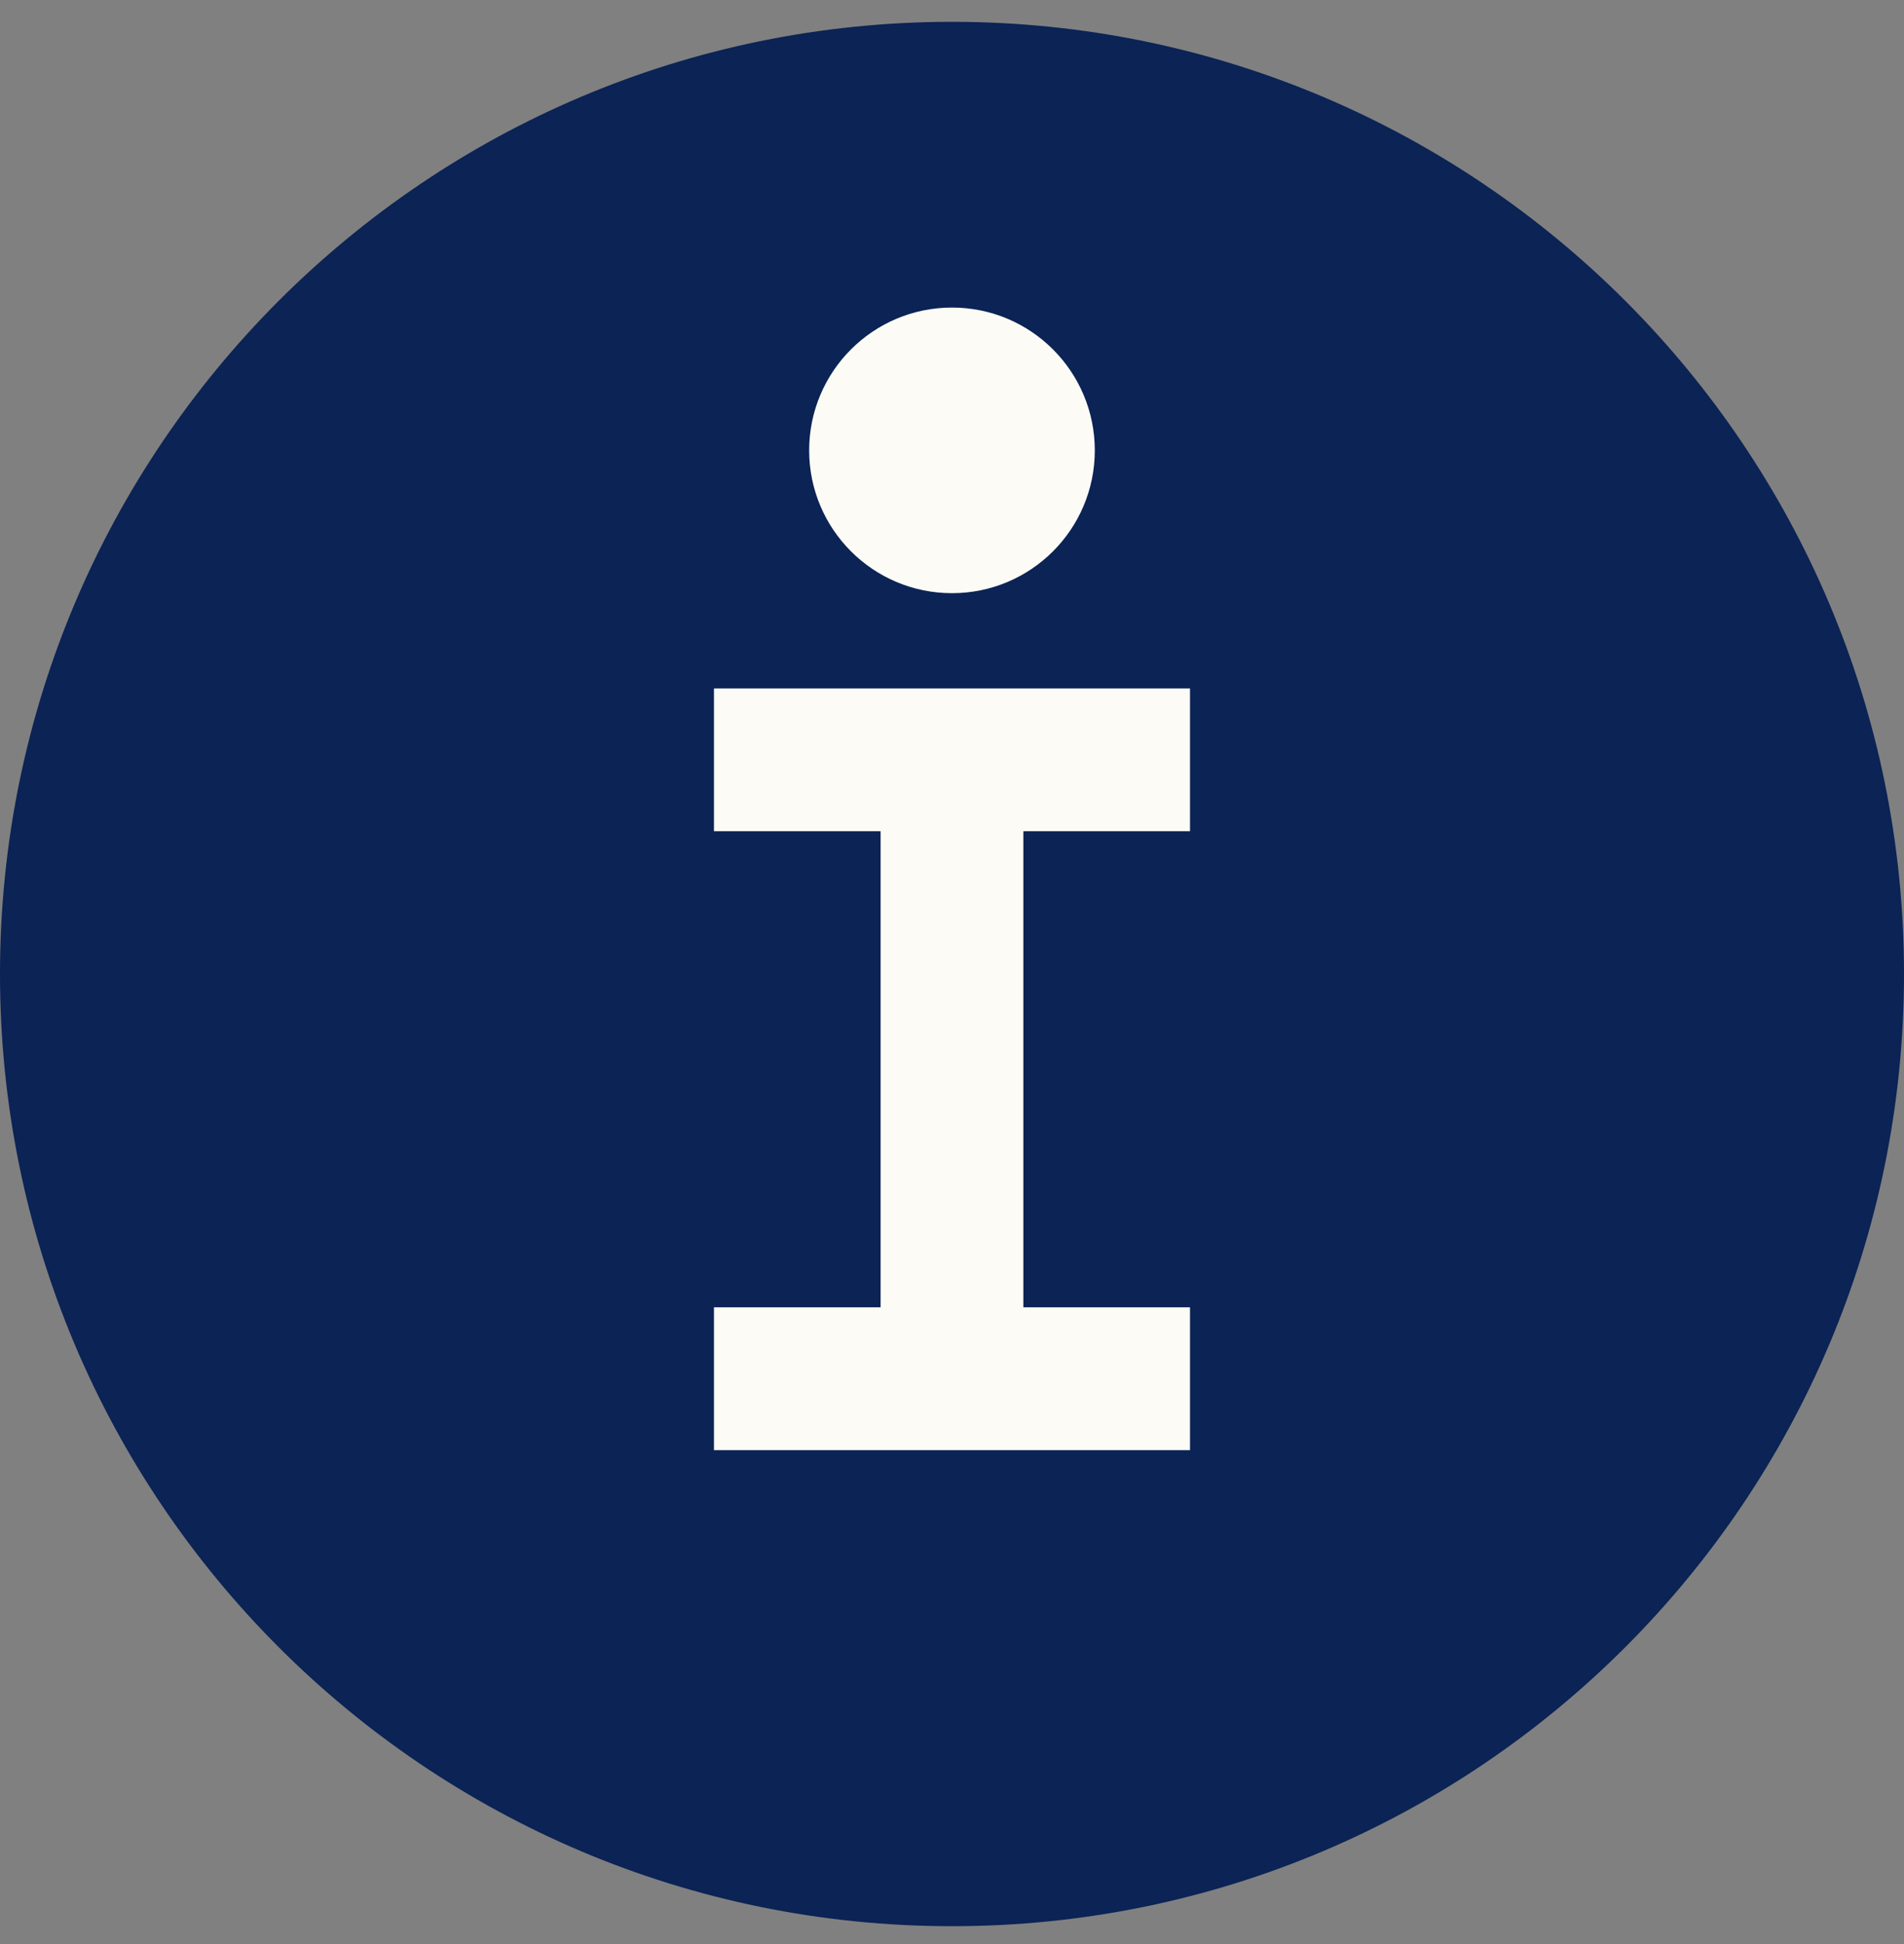 <svg width="48" height="49" viewBox="0 0 48 49" fill="none" xmlns="http://www.w3.org/2000/svg">
<rect x="0" y="0" width="48" height="49" fill="#808080" stroke="none"/>
<g id="Group 24">
<path id="Vector" d="M48 24.55C48 37.805 37.255 48.55 24 48.55C10.745 48.55 0 37.805 0 24.55C0 11.295 10.745 0.55 24 0.55C37.255 0.55 48 11.295 48 24.55Z" fill="#0B2355"/>
<g id="Group 23">
<path id="Vector_2" d="M25.799 20.951V32.951H30V36.551H17.999V32.951H22.2V20.951H17.999V17.352H30V20.951H25.799Z" fill="#FDFBF6"/>
<path id="Vector_3" d="M27.6 11.352C27.6 13.34 25.988 14.951 24 14.951C22.011 14.951 20.399 13.339 20.399 11.352C20.399 9.364 22.011 7.752 24 7.752C25.988 7.752 27.6 9.364 27.6 11.352Z" fill="#FDFBF6"/>
</g>
</g>
</svg>
